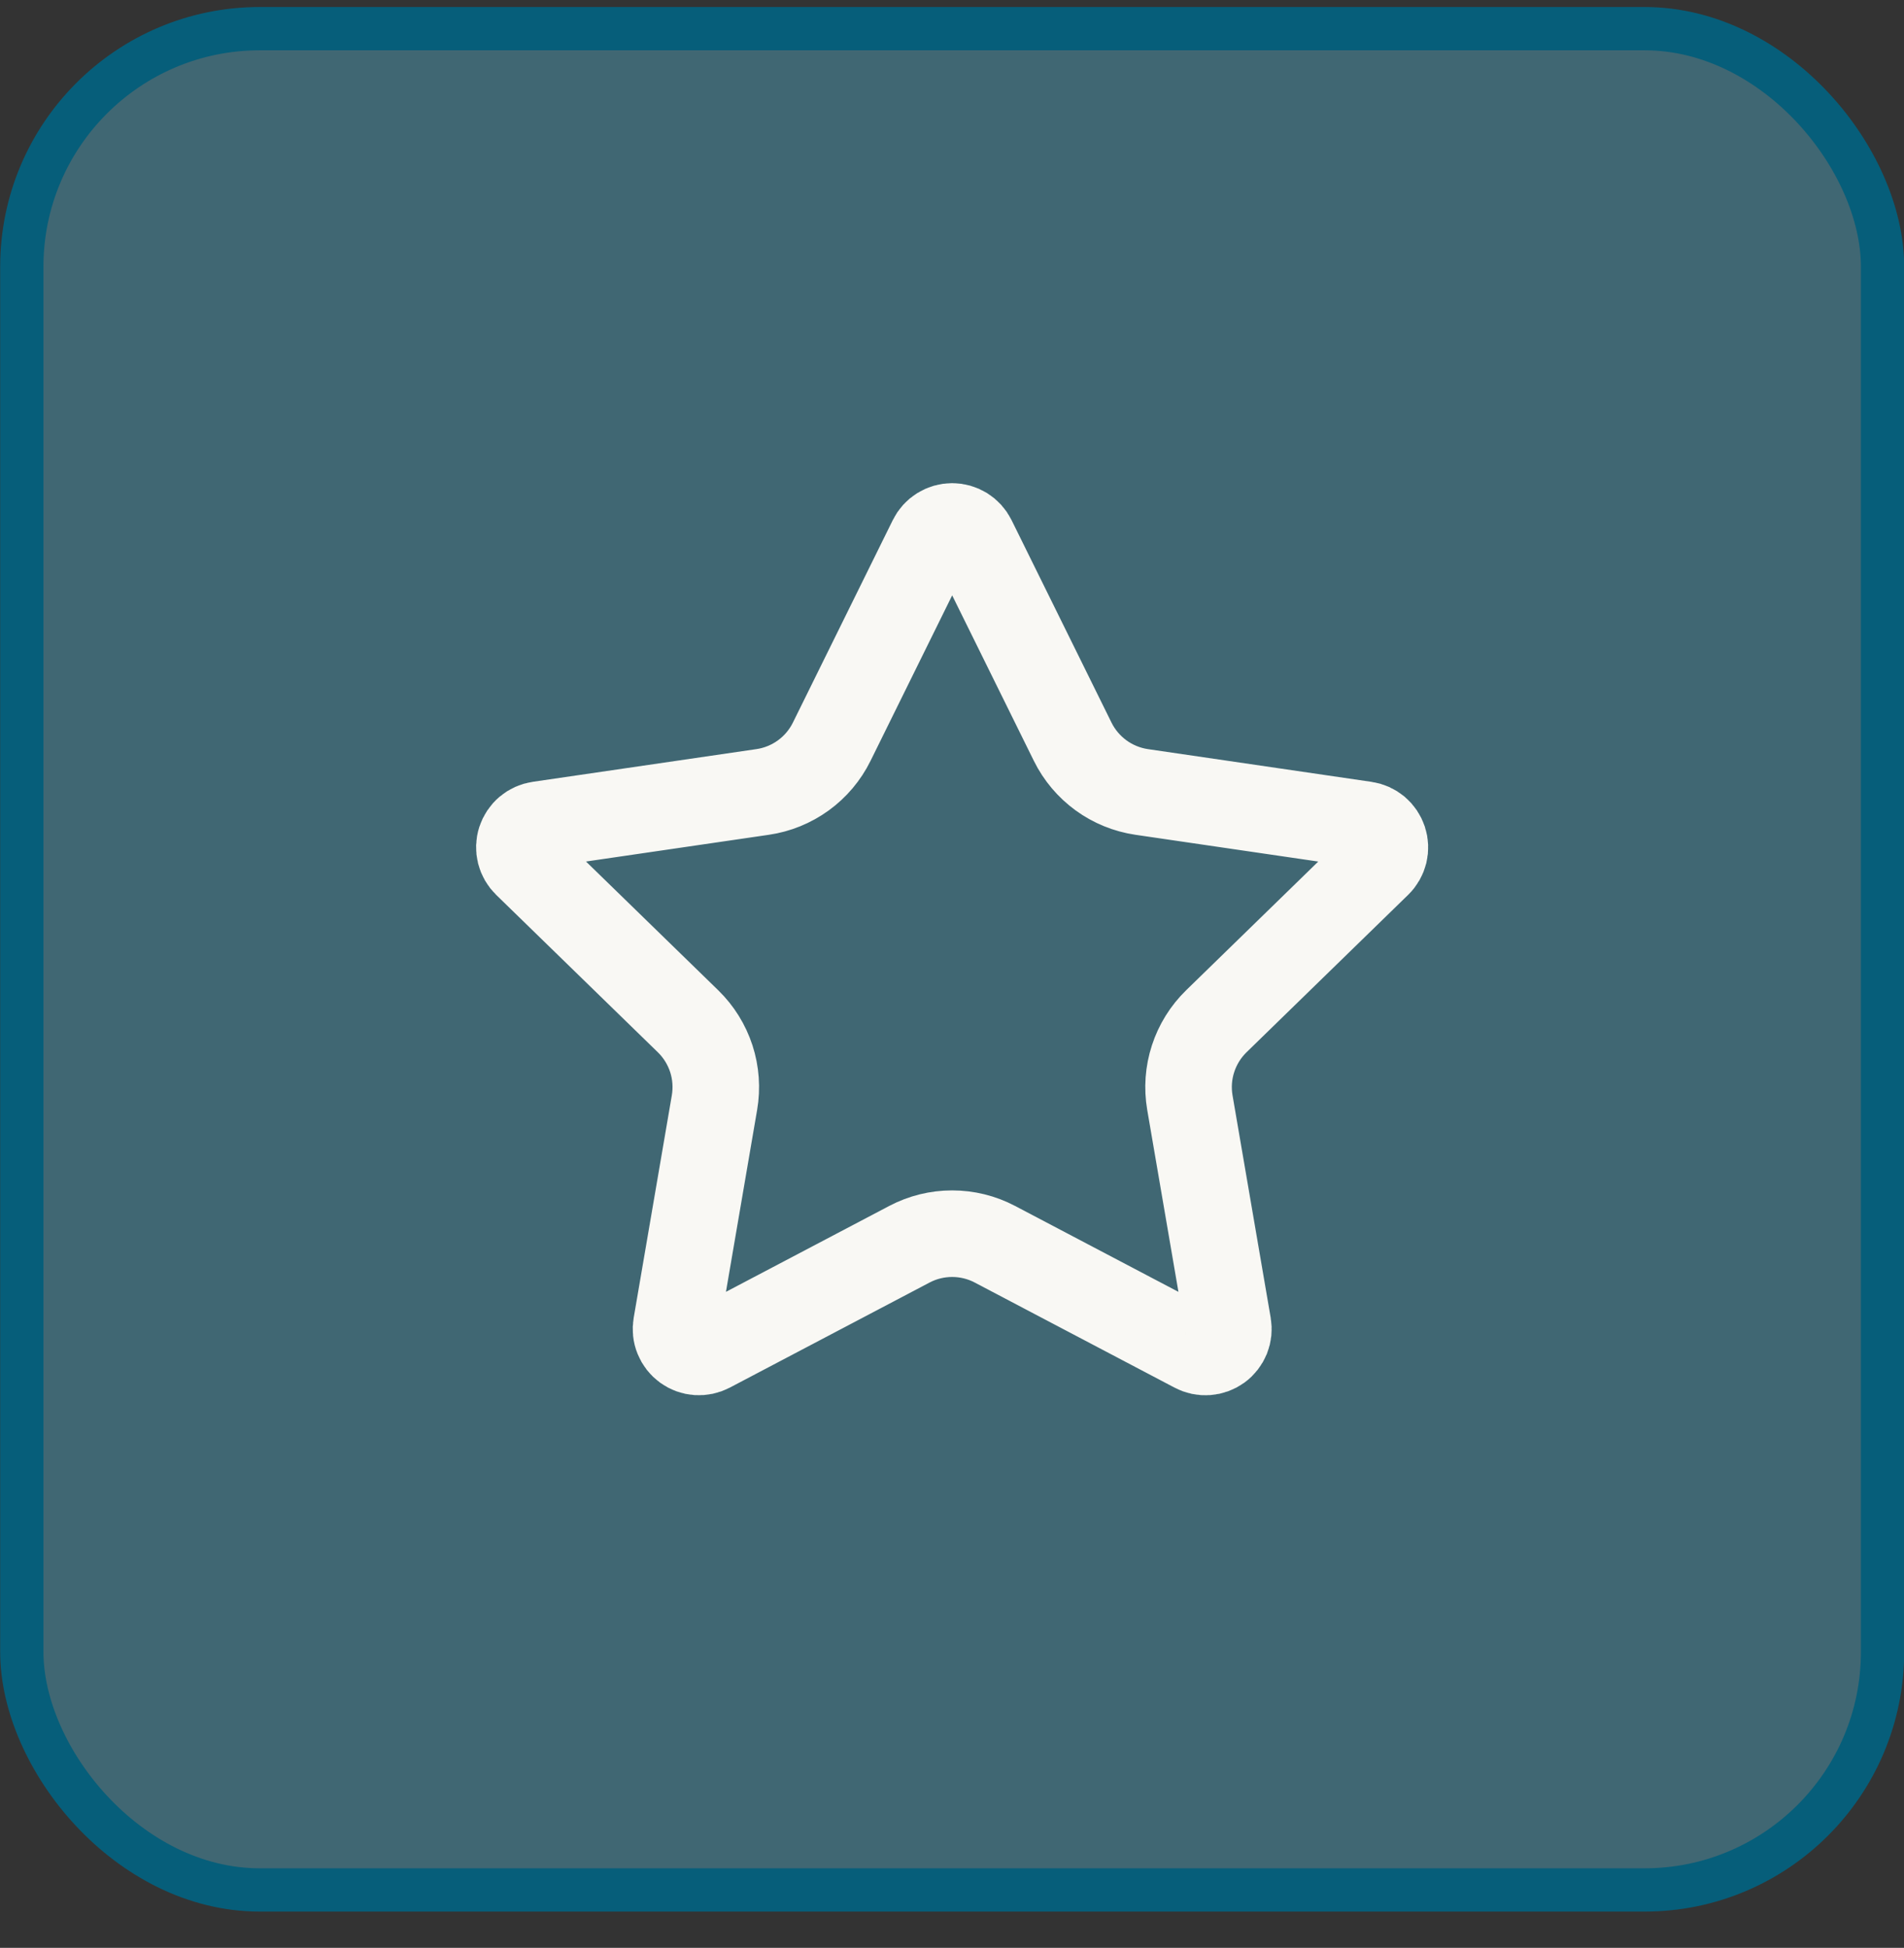 <svg xmlns="http://www.w3.org/2000/svg" fill="none" viewBox="0 0 44 45" height="45" width="44">
<rect x="0" y="0" width="44" height="45" fill="#333333" stroke="none"/>
<rect fill="#406773" rx="5.5" height="43" width="43" y="0.662" x="0.504"></rect>
<rect stroke="#065E7A" rx="5.5" height="43" width="43" y="0.662" x="0.504"></rect>
<path stroke-linejoin="round" stroke-linecap="round" stroke-width="2" stroke="#F9F8F4" d="M21.529 12.457C21.573 12.368 21.64 12.294 21.724 12.242C21.808 12.19 21.905 12.162 22.004 12.162C22.103 12.162 22.2 12.19 22.284 12.242C22.367 12.294 22.435 12.368 22.479 12.457L24.789 17.136C24.941 17.444 25.166 17.71 25.444 17.913C25.721 18.114 26.044 18.246 26.384 18.296L31.55 19.052C31.648 19.066 31.74 19.108 31.816 19.171C31.891 19.235 31.947 19.319 31.978 19.413C32.009 19.507 32.012 19.607 31.989 19.703C31.965 19.799 31.915 19.887 31.844 19.956L28.108 23.594C27.862 23.834 27.677 24.131 27.571 24.458C27.464 24.785 27.439 25.133 27.497 25.472L28.379 30.612C28.396 30.71 28.386 30.811 28.349 30.903C28.311 30.995 28.249 31.075 28.169 31.133C28.088 31.191 27.993 31.226 27.894 31.233C27.795 31.24 27.696 31.219 27.608 31.172L22.99 28.744C22.686 28.584 22.347 28.501 22.003 28.501C21.66 28.501 21.321 28.584 21.017 28.744L16.4 31.172C16.312 31.218 16.213 31.239 16.114 31.232C16.015 31.225 15.921 31.191 15.84 31.132C15.76 31.074 15.698 30.994 15.661 30.902C15.623 30.81 15.613 30.71 15.63 30.612L16.511 25.473C16.569 25.134 16.544 24.785 16.438 24.458C16.331 24.131 16.147 23.834 15.9 23.594L12.164 19.957C12.093 19.888 12.042 19.8 12.018 19.704C11.994 19.608 11.997 19.507 12.028 19.412C12.059 19.318 12.115 19.234 12.191 19.17C12.267 19.106 12.36 19.065 12.458 19.051L17.623 18.296C17.963 18.247 18.286 18.115 18.565 17.913C18.843 17.711 19.068 17.444 19.22 17.136L21.529 12.457Z"></path>
</svg>
